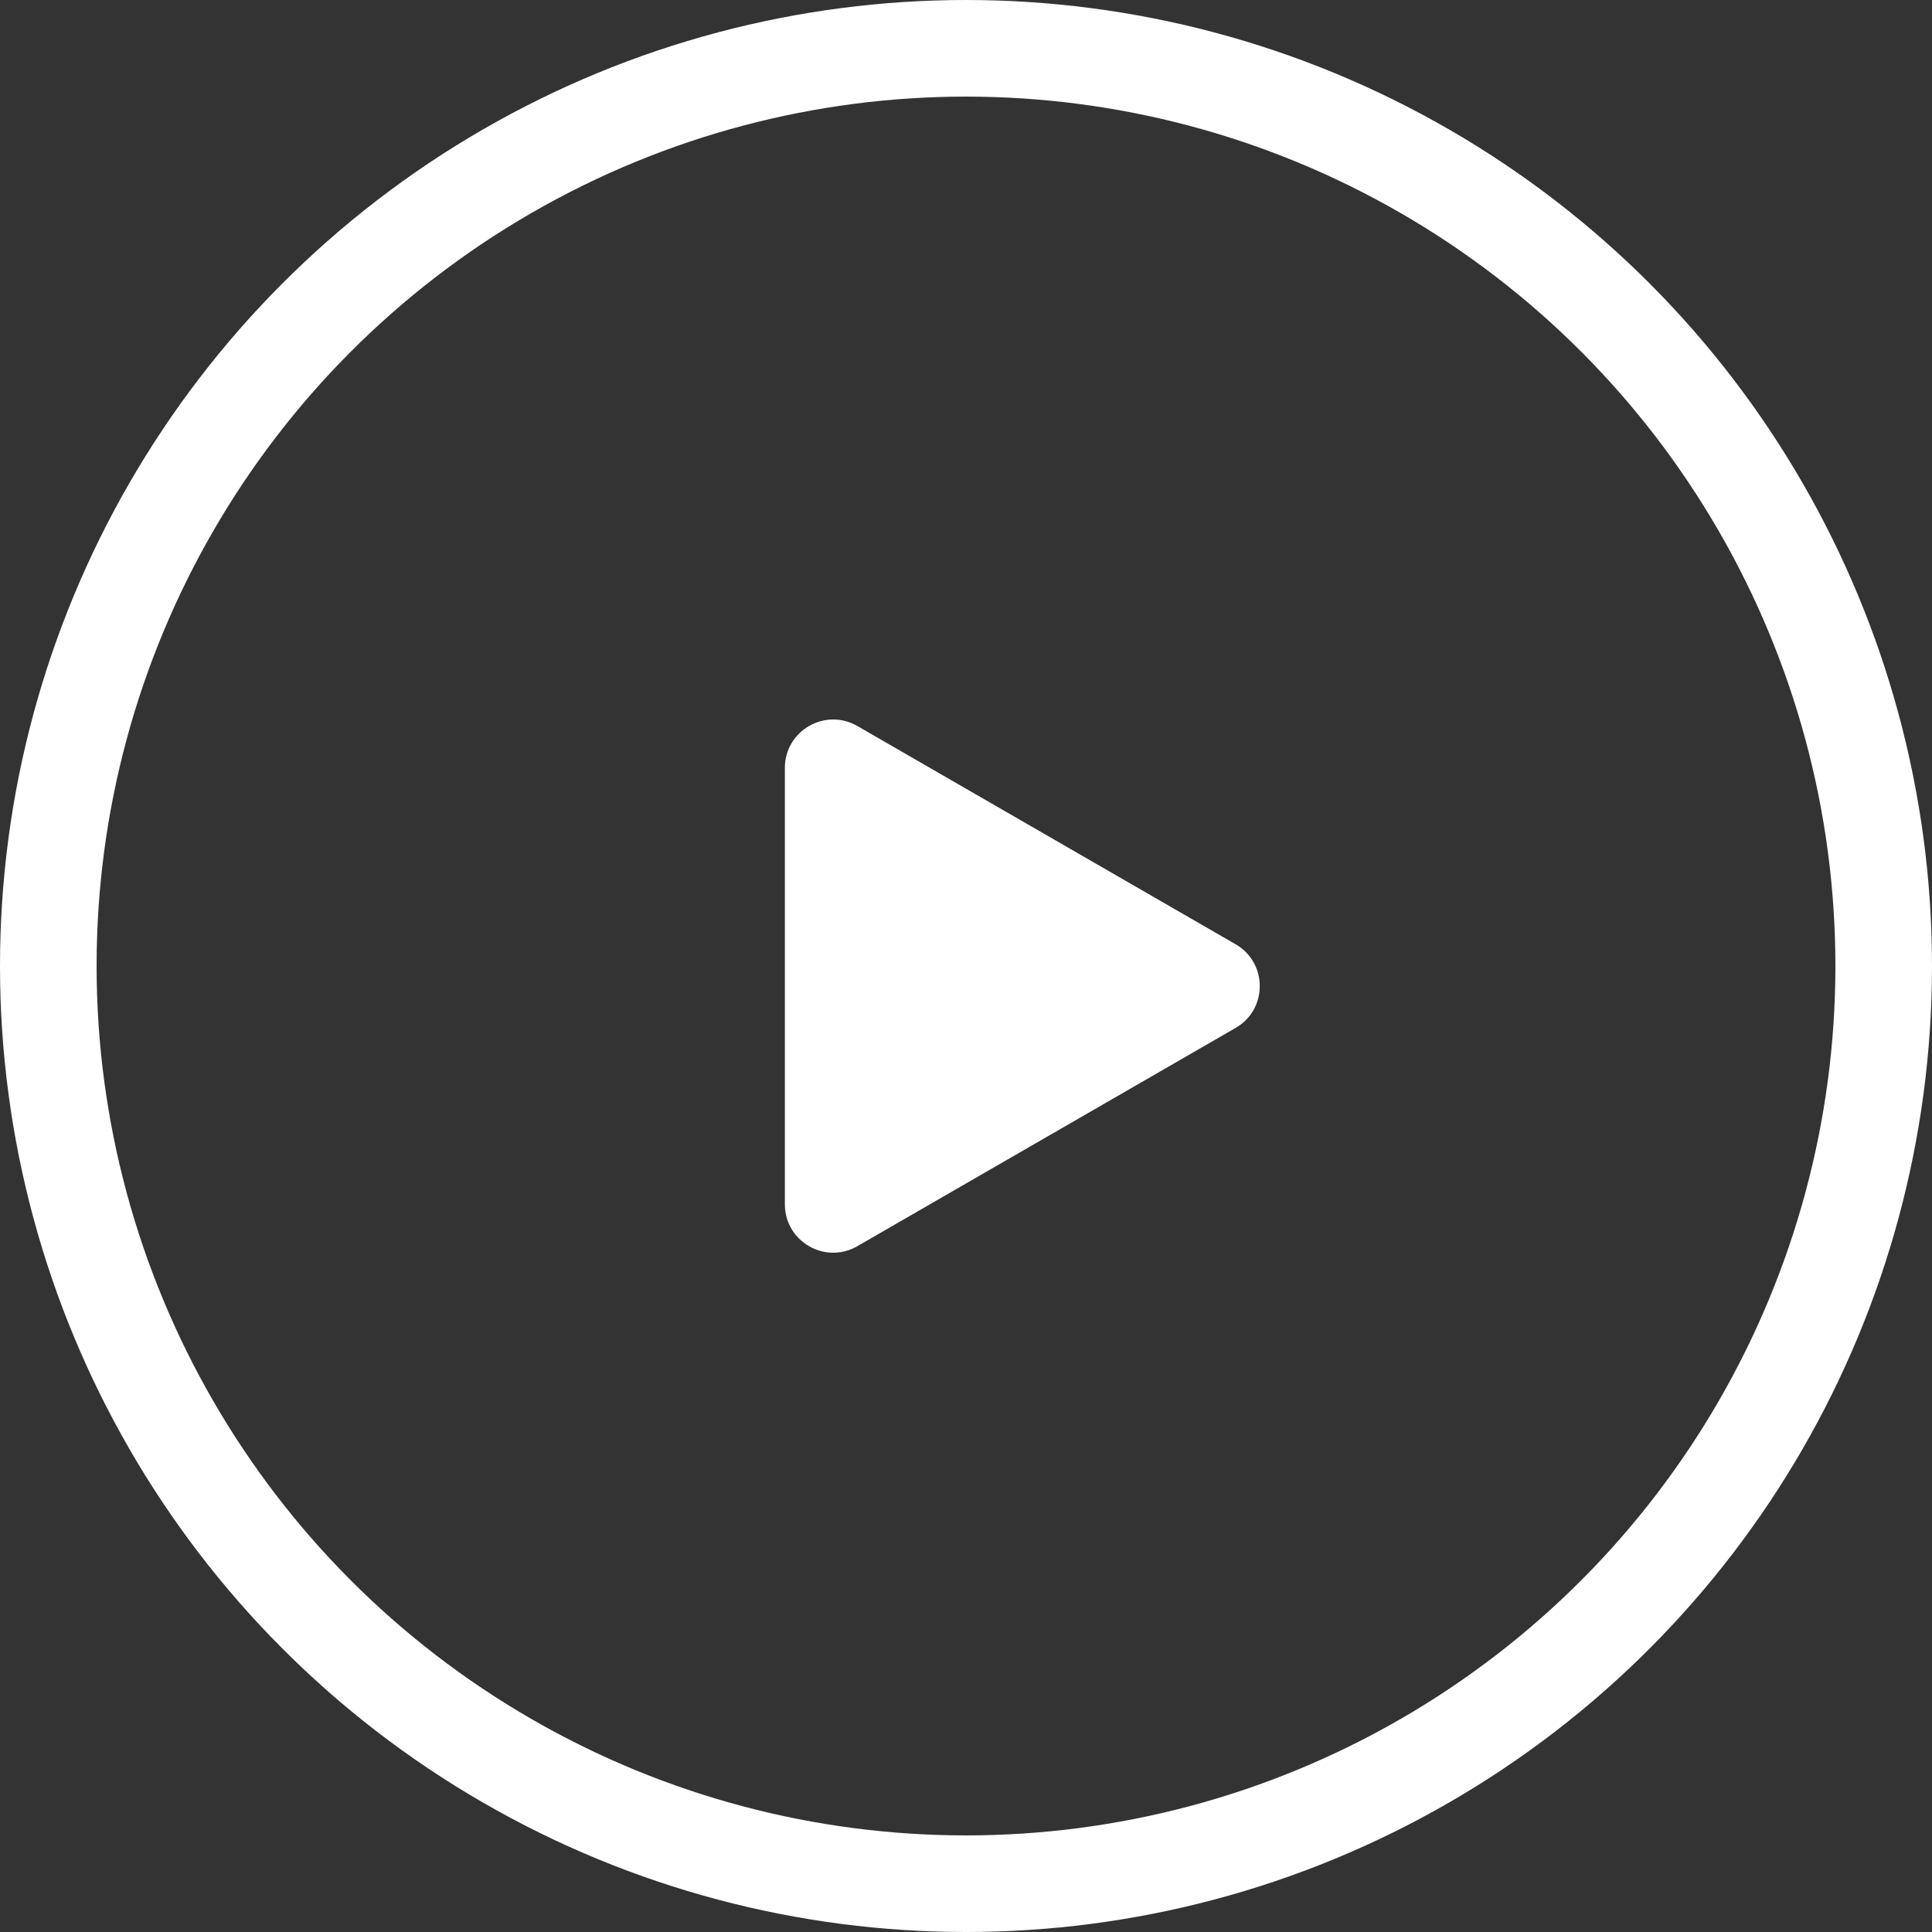 <svg width="40" height="40" viewBox="0 0 40 40" fill="none" xmlns="http://www.w3.org/2000/svg">
<rect x="0" y="0" width="40" height="40" fill="#333333" stroke="none"/>
<circle cx="20" cy="20" r="19" stroke="white" stroke-width="2"/>
<path d="M16.25 15.897C16.25 15.128 17.083 14.647 17.75 15.031L25.582 19.55C26.249 19.935 26.249 20.897 25.582 21.282L17.75 25.801C17.083 26.185 16.25 25.704 16.25 24.935V15.897Z" fill="white"/>
</svg>
